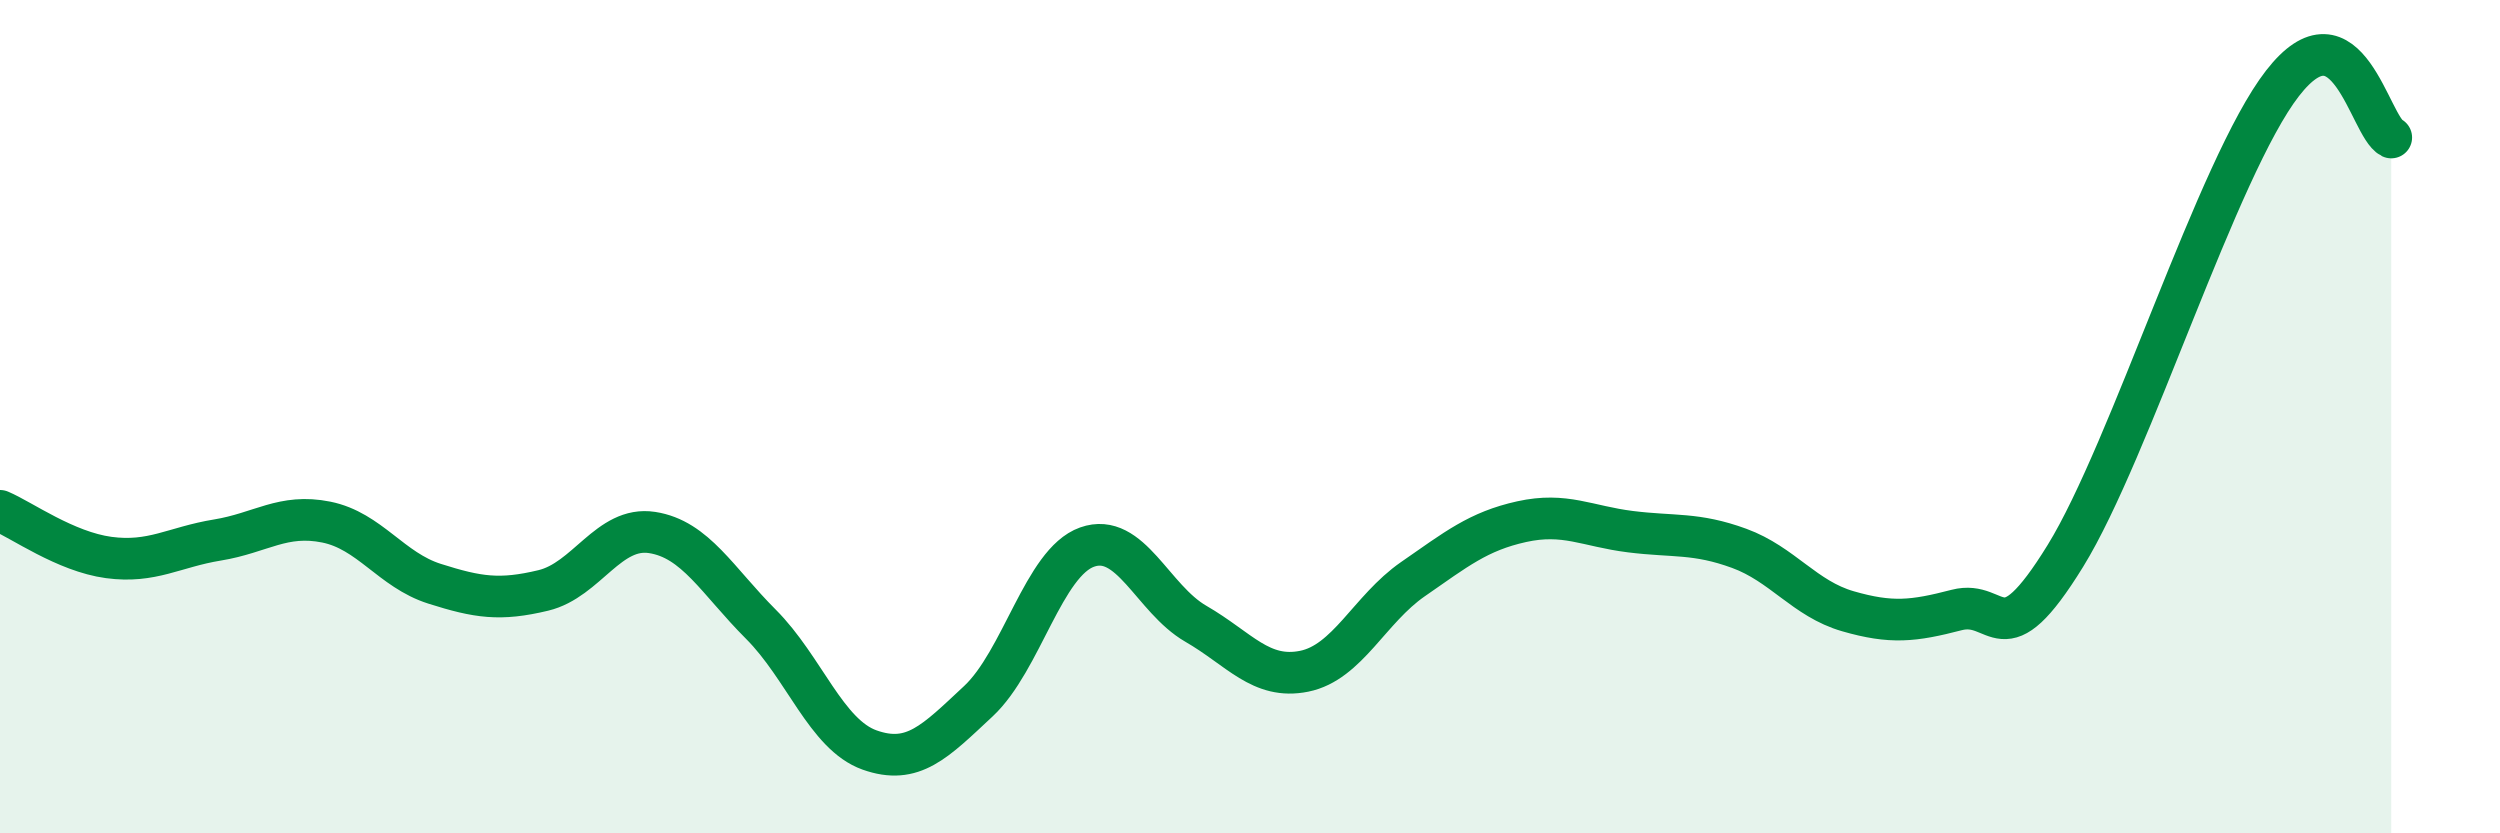 
    <svg width="60" height="20" viewBox="0 0 60 20" xmlns="http://www.w3.org/2000/svg">
      <path
        d="M 0,12.26 C 0.52,12.48 1.57,13.24 2.61,13.38 C 3.65,13.52 4.18,13.13 5.22,12.96 C 6.26,12.79 6.79,12.32 7.83,12.53 C 8.87,12.74 9.39,13.68 10.43,14.01 C 11.47,14.34 12,14.42 13.04,14.17 C 14.08,13.92 14.61,12.62 15.65,12.78 C 16.69,12.94 17.22,13.94 18.26,14.98 C 19.3,16.02 19.83,17.63 20.87,18 C 21.91,18.37 22.44,17.8 23.48,16.83 C 24.52,15.86 25.05,13.5 26.09,13.13 C 27.13,12.76 27.66,14.37 28.7,14.97 C 29.74,15.57 30.26,16.32 31.3,16.11 C 32.34,15.9 32.87,14.62 33.91,13.9 C 34.95,13.18 35.48,12.75 36.52,12.52 C 37.56,12.29 38.09,12.63 39.13,12.76 C 40.17,12.89 40.7,12.78 41.74,13.16 C 42.78,13.54 43.31,14.37 44.35,14.67 C 45.39,14.97 45.92,14.91 46.96,14.64 C 48,14.37 48.01,15.87 49.57,13.34 C 51.13,10.81 53.22,4.01 54.78,2 C 56.34,-0.01 56.87,3.04 57.39,3.3L57.39 20L0 20Z"
        fill="#008740"
        opacity="0.1"
        stroke-linecap="round"
        stroke-linejoin="round"
      />
      <path
        d="M 0,12.26 C 0.52,12.48 1.57,13.24 2.61,13.38 C 3.65,13.52 4.18,13.13 5.22,12.96 C 6.26,12.79 6.79,12.32 7.83,12.53 C 8.87,12.74 9.39,13.68 10.43,14.01 C 11.47,14.34 12,14.42 13.04,14.17 C 14.08,13.92 14.61,12.62 15.65,12.78 C 16.69,12.94 17.22,13.94 18.26,14.98 C 19.3,16.02 19.83,17.63 20.87,18 C 21.91,18.37 22.44,17.8 23.48,16.83 C 24.52,15.86 25.05,13.5 26.09,13.13 C 27.13,12.76 27.66,14.37 28.7,14.97 C 29.74,15.57 30.26,16.32 31.3,16.11 C 32.34,15.9 32.87,14.62 33.91,13.9 C 34.95,13.18 35.48,12.75 36.52,12.52 C 37.56,12.29 38.09,12.63 39.13,12.76 C 40.17,12.89 40.7,12.78 41.74,13.16 C 42.78,13.54 43.31,14.37 44.35,14.67 C 45.39,14.97 45.92,14.91 46.96,14.64 C 48,14.37 48.01,15.87 49.57,13.34 C 51.13,10.81 53.22,4.01 54.78,2 C 56.34,-0.01 56.87,3.04 57.39,3.3"
        stroke="#008740"
        stroke-width="1"
        fill="none"
        stroke-linecap="round"
        stroke-linejoin="round"
      />
    </svg>
  
